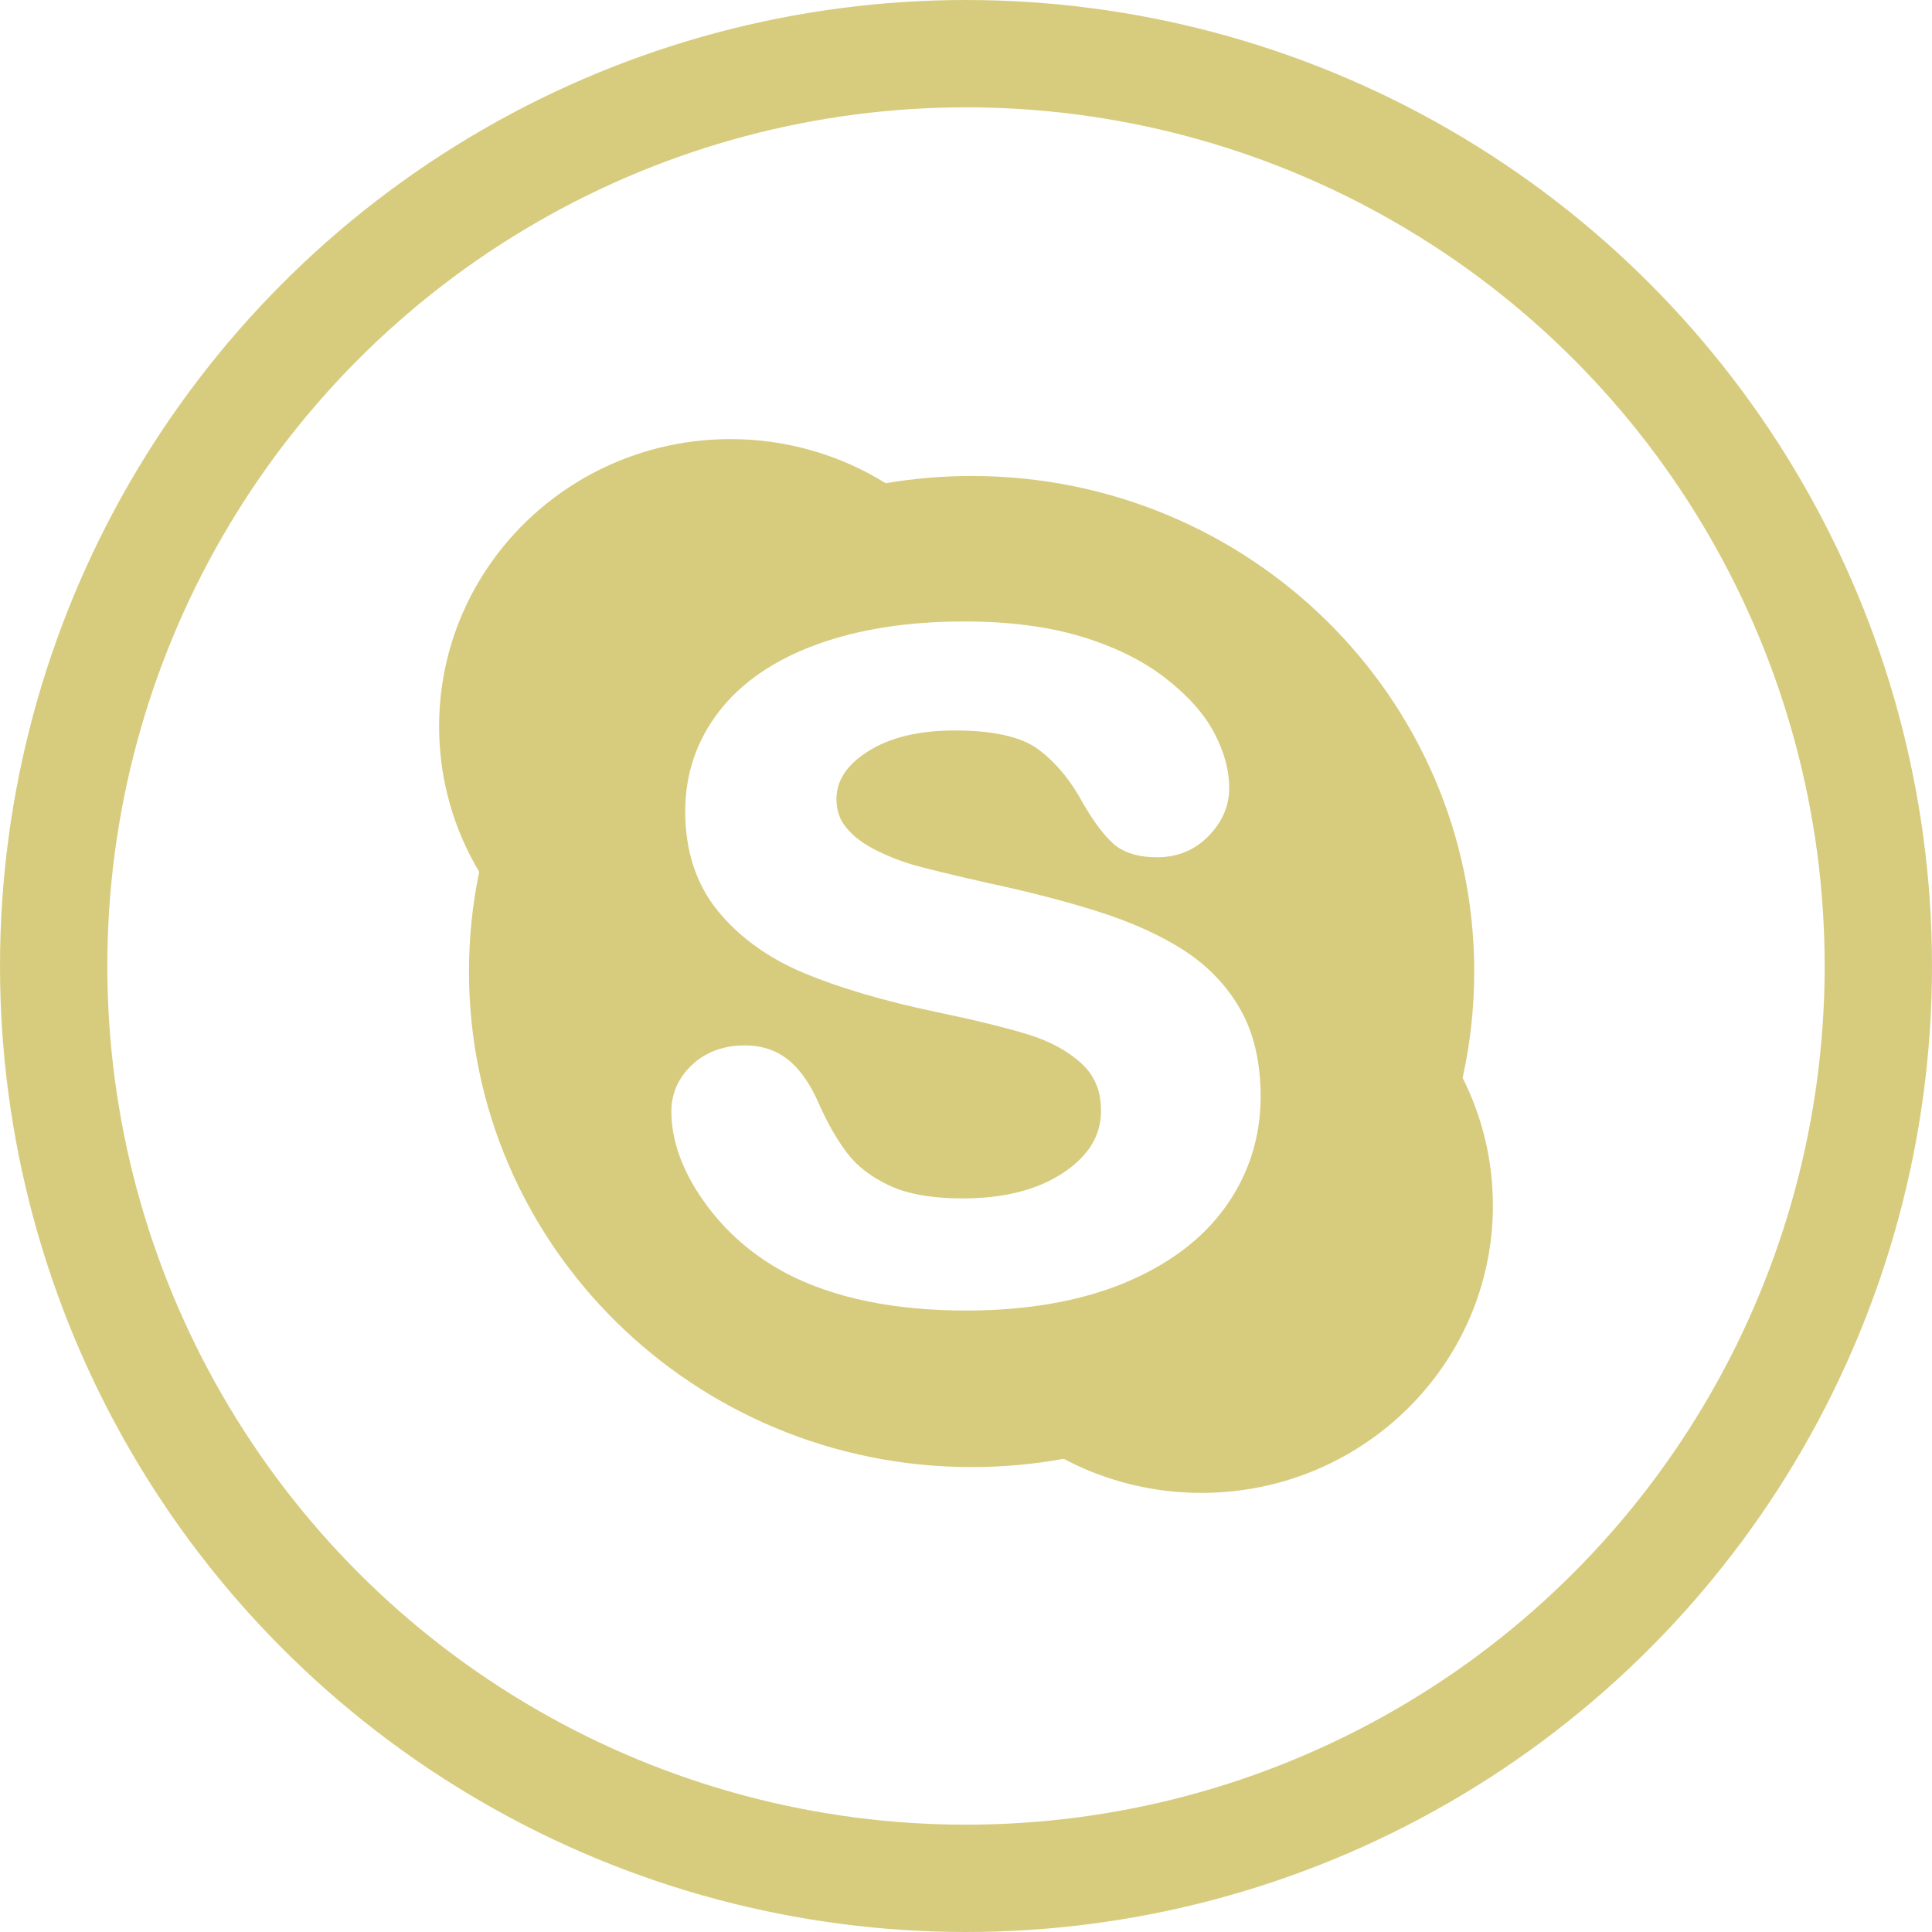 <?xml version="1.0" encoding="UTF-8"?>
<svg width="36px" height="36px" viewBox="0 0 36 36" version="1.1" xmlns="http://www.w3.org/2000/svg" xmlns:xlink="http://www.w3.org/1999/xlink">
    <!-- Generator: Sketch 52.4 (67378) - http://www.bohemiancoding.com/sketch -->
    <title>skype</title>
    <desc>Created with Sketch.</desc>
    <g id="Page-1" stroke="none" stroke-width="1" fill="none" fill-rule="evenodd">
        <g id="video-testimonial-icons" transform="translate(-800, -807)">
            <g id="Group-5" transform="translate(519, 807)">
                <g id="skype" transform="translate(281, 0)">
                    <rect id="Rectangle" x="0" y="0" width="36" height="36"></rect>
                    <circle id="Oval" stroke="#D7CC7E" stroke-width="2" cx="18" cy="18" r="17"></circle>
                    <path d="M27.254,20.084 C27.396,19.445 27.47,18.783 27.47,18.102 C27.47,13.004 23.277,8.869 18.105,8.869 C17.559,8.869 17.024,8.916 16.503,9.004 C15.667,8.485 14.676,8.182 13.614,8.182 C10.613,8.182 8.182,10.579 8.182,13.538 C8.182,14.526 8.455,15.451 8.929,16.246 C8.804,16.846 8.739,17.467 8.739,18.102 C8.739,23.203 12.932,27.337 18.105,27.337 C18.69,27.337 19.264,27.284 19.82,27.183 C20.585,27.588 21.459,27.818 22.387,27.818 C25.387,27.818 27.818,25.421 27.818,22.462 C27.818,21.609 27.615,20.801 27.254,20.084 L27.254,20.084 Z M22.834,22.49 C22.402,23.094 21.761,23.573 20.931,23.914 C20.11,24.249 19.126,24.42 18.006,24.42 C16.66,24.42 15.533,24.187 14.652,23.727 C14.023,23.392 13.504,22.939 13.109,22.377 C12.712,21.812 12.51,21.251 12.51,20.709 C12.51,20.371 12.642,20.079 12.9,19.838 C13.158,19.599 13.486,19.48 13.878,19.48 C14.2,19.48 14.479,19.574 14.704,19.761 C14.919,19.942 15.103,20.21 15.253,20.553 C15.418,20.929 15.6,21.244 15.79,21.492 C15.974,21.734 16.239,21.935 16.575,22.092 C16.915,22.251 17.373,22.331 17.937,22.331 C18.71,22.331 19.345,22.169 19.823,21.846 C20.289,21.533 20.516,21.155 20.516,20.694 C20.516,20.33 20.398,20.044 20.154,19.818 C19.899,19.583 19.563,19.401 19.155,19.275 C18.73,19.145 18.151,19.003 17.437,18.855 C16.464,18.65 15.639,18.406 14.982,18.132 C14.31,17.85 13.769,17.458 13.373,16.97 C12.971,16.473 12.768,15.852 12.768,15.119 C12.768,14.422 12.981,13.793 13.403,13.251 C13.822,12.712 14.434,12.294 15.221,12.008 C15.999,11.724 16.923,11.58 17.969,11.58 C18.806,11.58 19.54,11.677 20.154,11.863 C20.772,12.052 21.292,12.308 21.701,12.624 C22.112,12.941 22.421,13.279 22.612,13.632 C22.806,13.988 22.904,14.343 22.904,14.686 C22.904,15.016 22.776,15.316 22.52,15.578 C22.264,15.841 21.94,15.974 21.558,15.974 C21.212,15.974 20.941,15.89 20.752,15.727 C20.577,15.572 20.396,15.334 20.194,14.991 C19.96,14.554 19.678,14.209 19.353,13.967 C19.038,13.73 18.511,13.611 17.789,13.611 C17.118,13.611 16.572,13.744 16.165,14.006 C15.775,14.258 15.586,14.547 15.586,14.891 C15.586,15.102 15.647,15.277 15.773,15.427 C15.906,15.59 16.094,15.729 16.331,15.846 C16.576,15.969 16.832,16.066 17.084,16.134 C17.344,16.206 17.782,16.311 18.38,16.447 C19.138,16.609 19.836,16.788 20.451,16.982 C21.075,17.18 21.614,17.421 22.054,17.704 C22.502,17.992 22.857,18.361 23.109,18.803 C23.362,19.246 23.49,19.794 23.49,20.43 C23.49,21.19 23.269,21.884 22.834,22.49 L22.834,22.49 Z" id="Shape" fill="#D7CC7E"></path>
                </g>
            </g>
        </g>
    </g>
</svg>